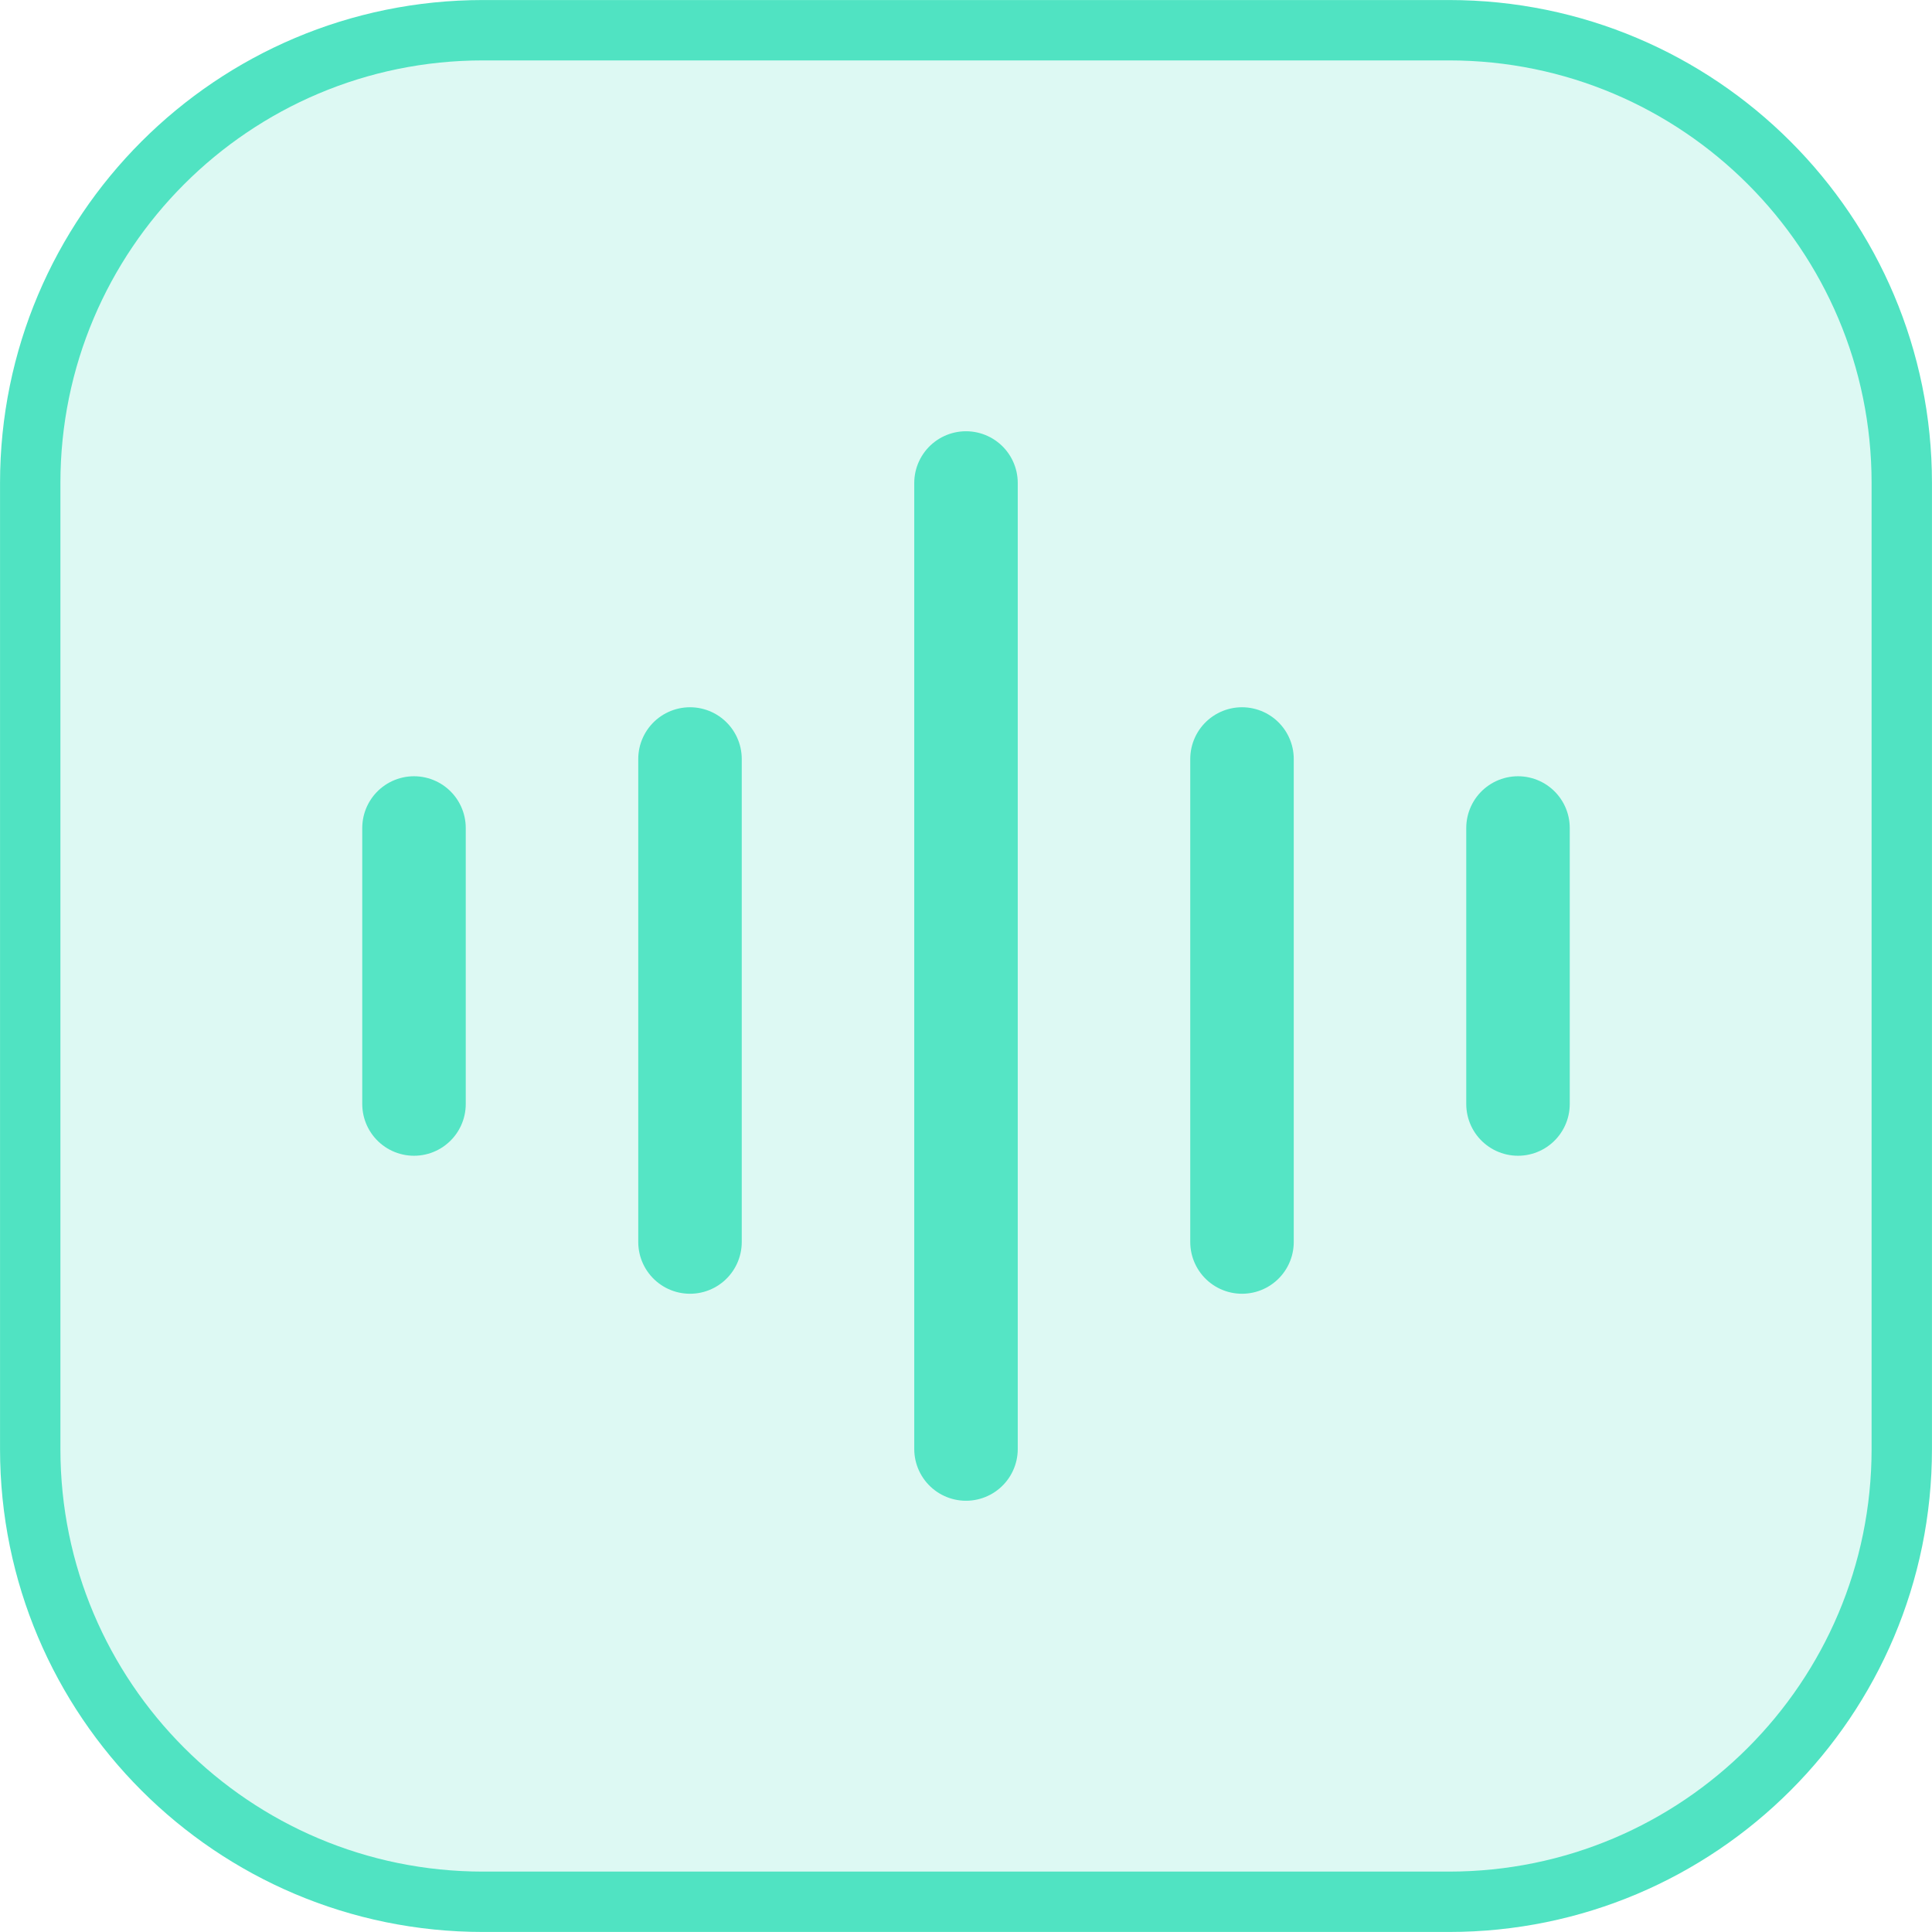 <svg width="28" height="28" viewBox="0 0 28 28" fill="none" xmlns="http://www.w3.org/2000/svg">
<path d="M0.438 7C0.438 3.376 3.376 0.438 7 0.438H21C24.624 0.438 27.562 3.376 27.562 7V21C27.562 24.624 24.624 27.562 21 27.562H7C3.376 27.562 0.438 24.624 0.438 21V7Z" fill="#55E5C5" fill-opacity="0.2"/>
<path d="M0.438 7C0.438 3.376 3.376 0.438 7 0.438H21C24.624 0.438 27.562 3.376 27.562 7V21C27.562 24.624 24.624 27.562 21 27.562H7C3.376 27.562 0.438 24.624 0.438 21V7Z" stroke="#50E3C2" stroke-width="0.875"/>
<path d="M10 18L10 11" stroke="#55E5C5" stroke-width="1.5" stroke-linecap="round"/>
<path d="M18 18L18 11" stroke="#55E5C5" stroke-width="1.5" stroke-linecap="round"/>
<path d="M14 21L14 7" stroke="#55E5C5" stroke-width="1.5" stroke-linecap="round"/>
<path d="M6 16L6 12" stroke="#55E5C5" stroke-width="1.5" stroke-linecap="round"/>
<path d="M22 16L22 12" stroke="#55E5C5" stroke-width="1.5" stroke-linecap="round"/>
</svg>
